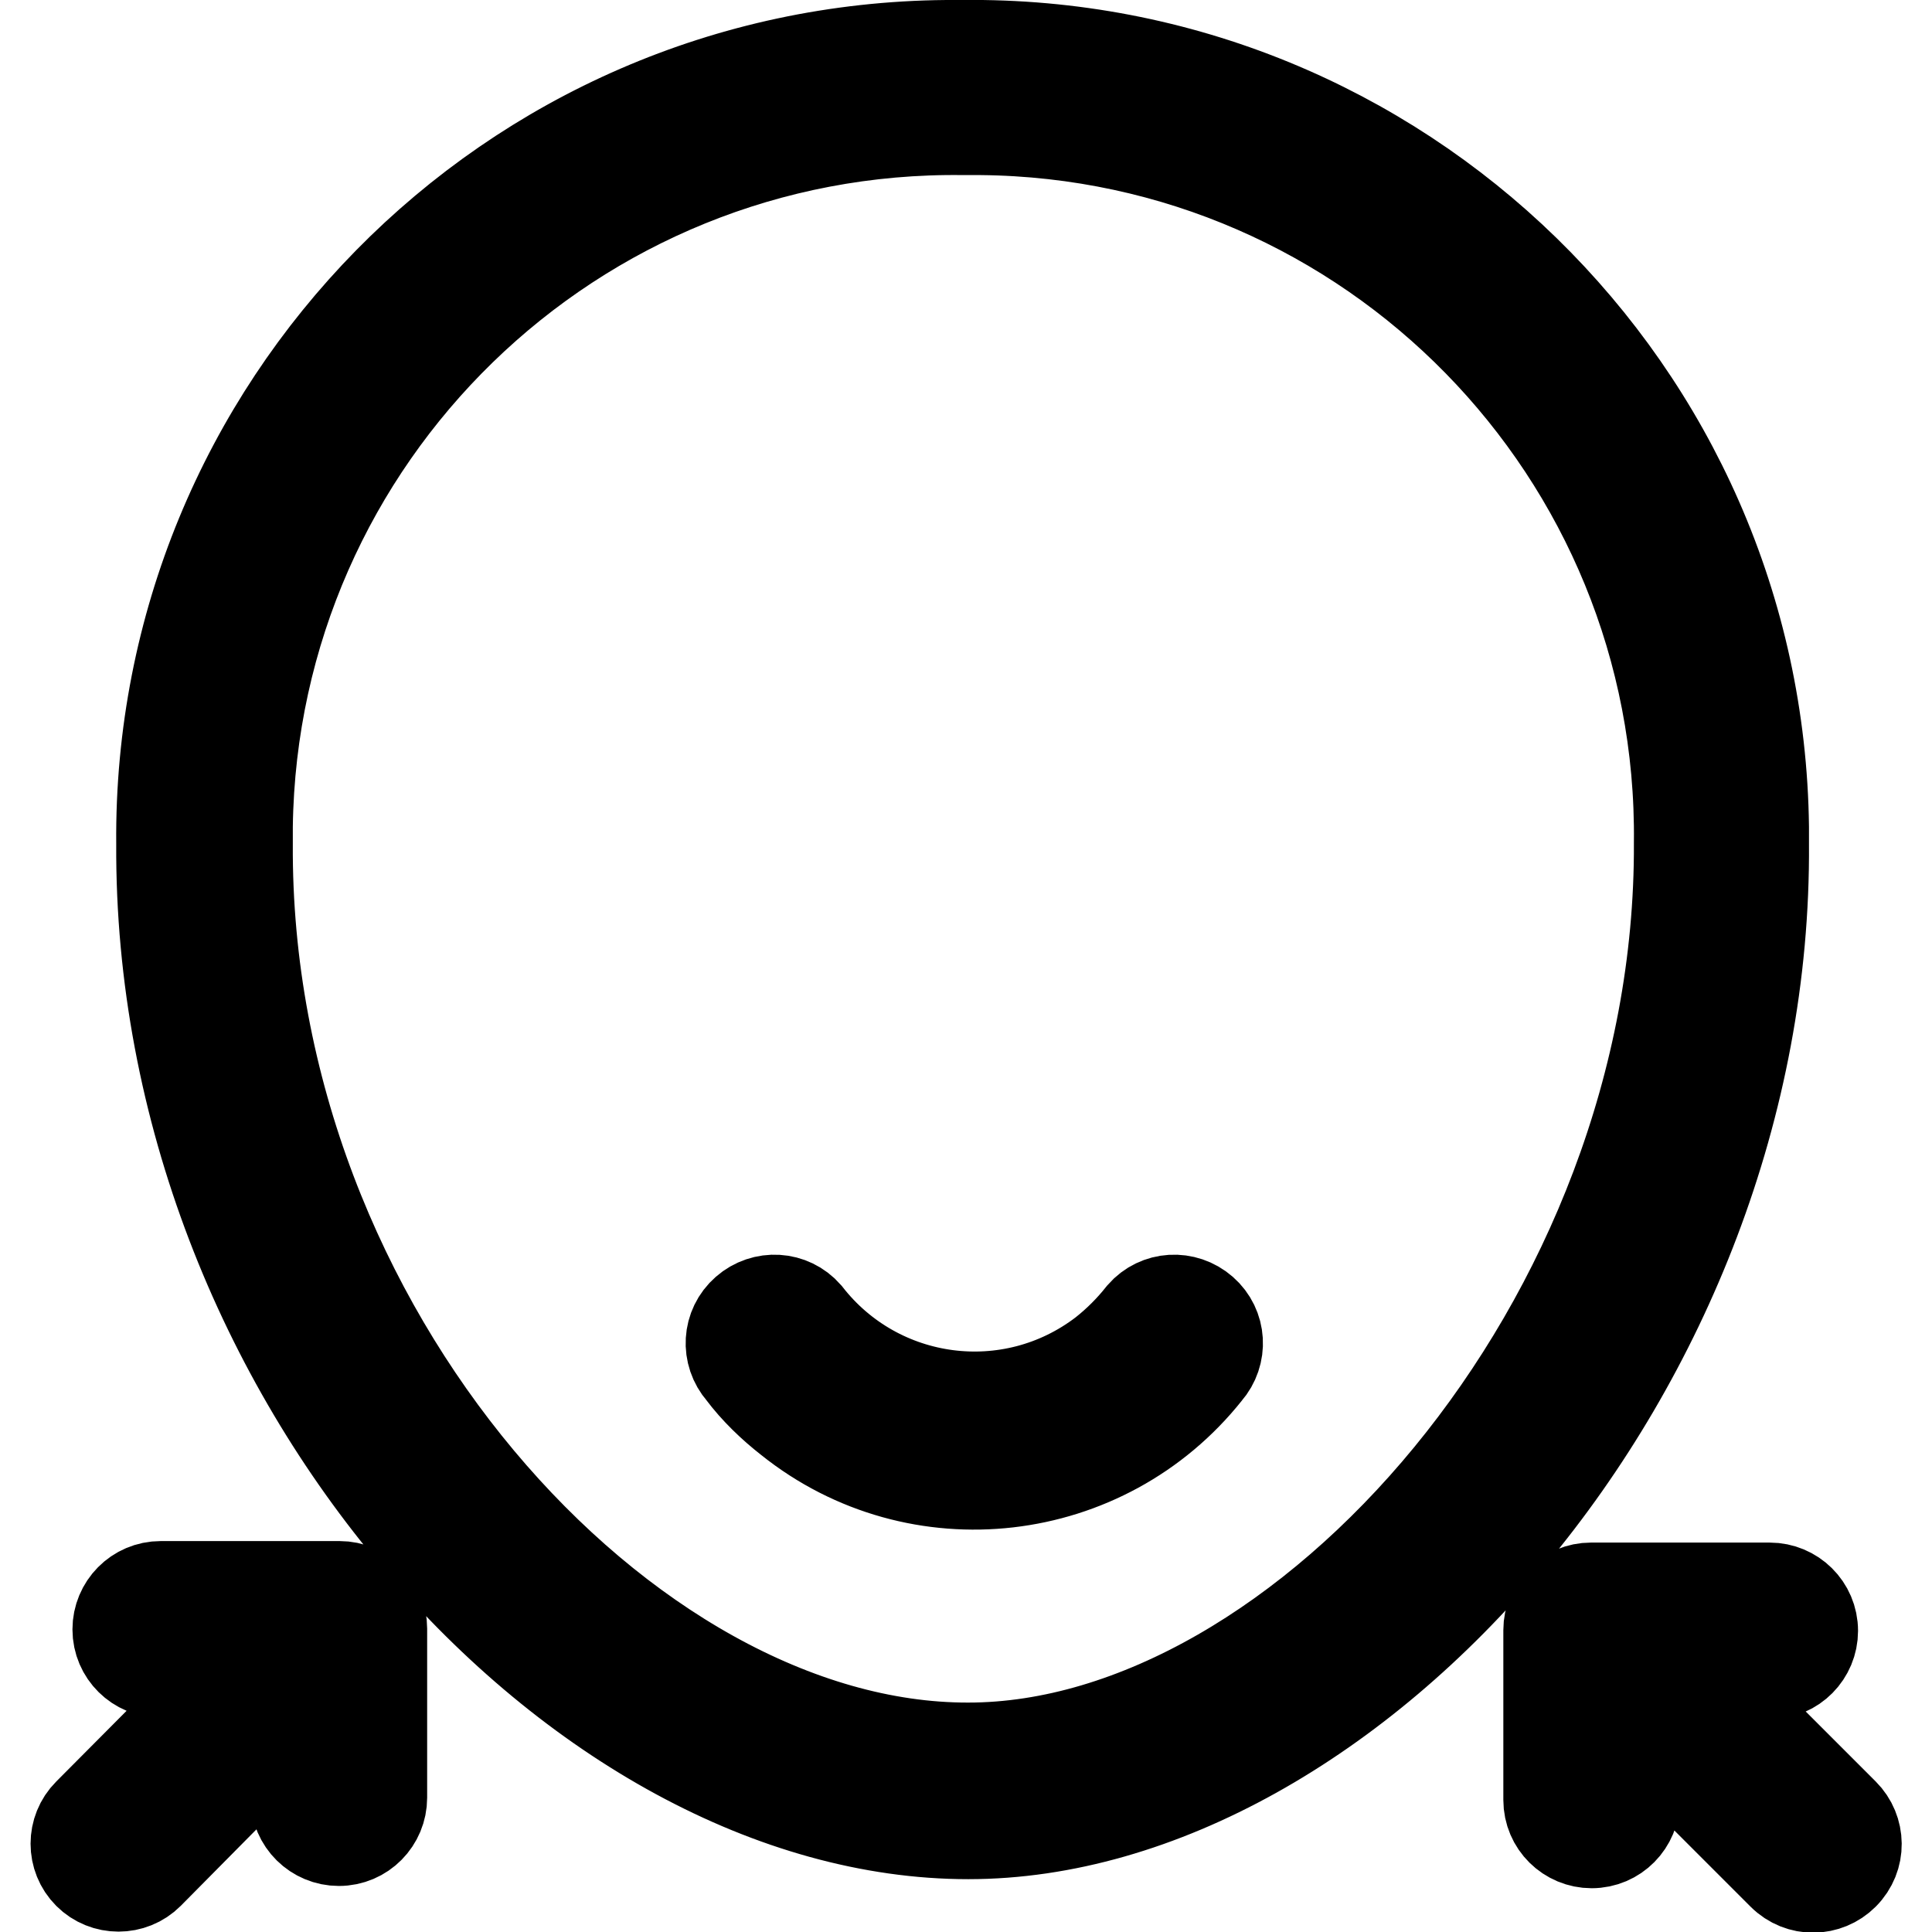 <?xml version="1.0" encoding="utf-8"?>
<!-- Svg Vector Icons : http://www.onlinewebfonts.com/icon -->
<!DOCTYPE svg PUBLIC "-//W3C//DTD SVG 1.1//EN" "http://www.w3.org/Graphics/SVG/1.1/DTD/svg11.dtd">
<svg version="1.1" xmlns="http://www.w3.org/2000/svg" xmlns:xlink="http://www.w3.org/1999/xlink" x="0px" y="0px" viewBox="0 0 256 256" enable-background="new 0 0 256 256" xml:space="preserve">
<g> <path stroke-width="12" fill-opacity="0" stroke="#000000"  d="M128.3,243C76.7,243,21,182.6,21.4,111.8c-0.5-57.9,46-105.3,104-105.8c0.7,0,1.4,0,2.1,0 c57.9-0.7,105.5,45.7,106.2,103.6c0,0.7,0,1.5,0,2.2C234.2,181.6,178.9,243,128.3,243z M128.3,231.6c44.1,0,94.5-56.2,94.2-119.9 c0.6-51.7-40.9-94-92.5-94.5c-0.8,0-1.5,0-2.3,0c-51.7-0.7-94.2,40.6-94.9,92.3c0,0.8,0,1.5,0,2.3 C32.4,176.6,83.2,231.7,128.3,231.6L128.3,231.6z M98.3,181.8c-2.1-2.4-1.9-6,0.5-8.1c2.4-2.1,6-1.9,8.1,0.5l0,0 c9.5,12.2,27,14.5,39.3,5.1c1.9-1.5,3.6-3.2,5.1-5.1c2.1-2.4,5.7-2.6,8.1-0.5s2.6,5.7,0.5,8.1l0,0c-13.5,17-38.3,19.9-55.3,6.3 C102.3,186.3,100.1,184.2,98.3,181.8L98.3,181.8z M30.3,221.6h-9c-3.1,0-5.7-2.5-5.7-5.7c0-3.1,2.5-5.7,5.7-5.7h23.7 c3.1,0,5.6,2.5,5.6,5.6l0,0v22.4c0,3.1-2.5,5.7-5.7,5.7c-3.1,0-5.7-2.5-5.7-5.7l0,0v-9.6l-19.5,19.7c-2.2,2.2-5.8,2.2-8,0 c-2.2-2.2-2.2-5.8,0-8L30.3,221.6z M225.6,221.6l18.7,18.7c2.2,2.2,2.3,5.8,0,8.1c-2.2,2.2-5.8,2.3-8.1,0l0,0l-19.6-19.6v9.7 c0,3.1-2.5,5.7-5.7,5.7c-3.1,0-5.7-2.5-5.7-5.7V216c0-3.1,2.5-5.6,5.6-5.6l0,0h23.7c3.1,0,5.7,2.5,5.7,5.7c0,3.1-2.5,5.7-5.7,5.7 L225.6,221.6z"/></g>
</svg>